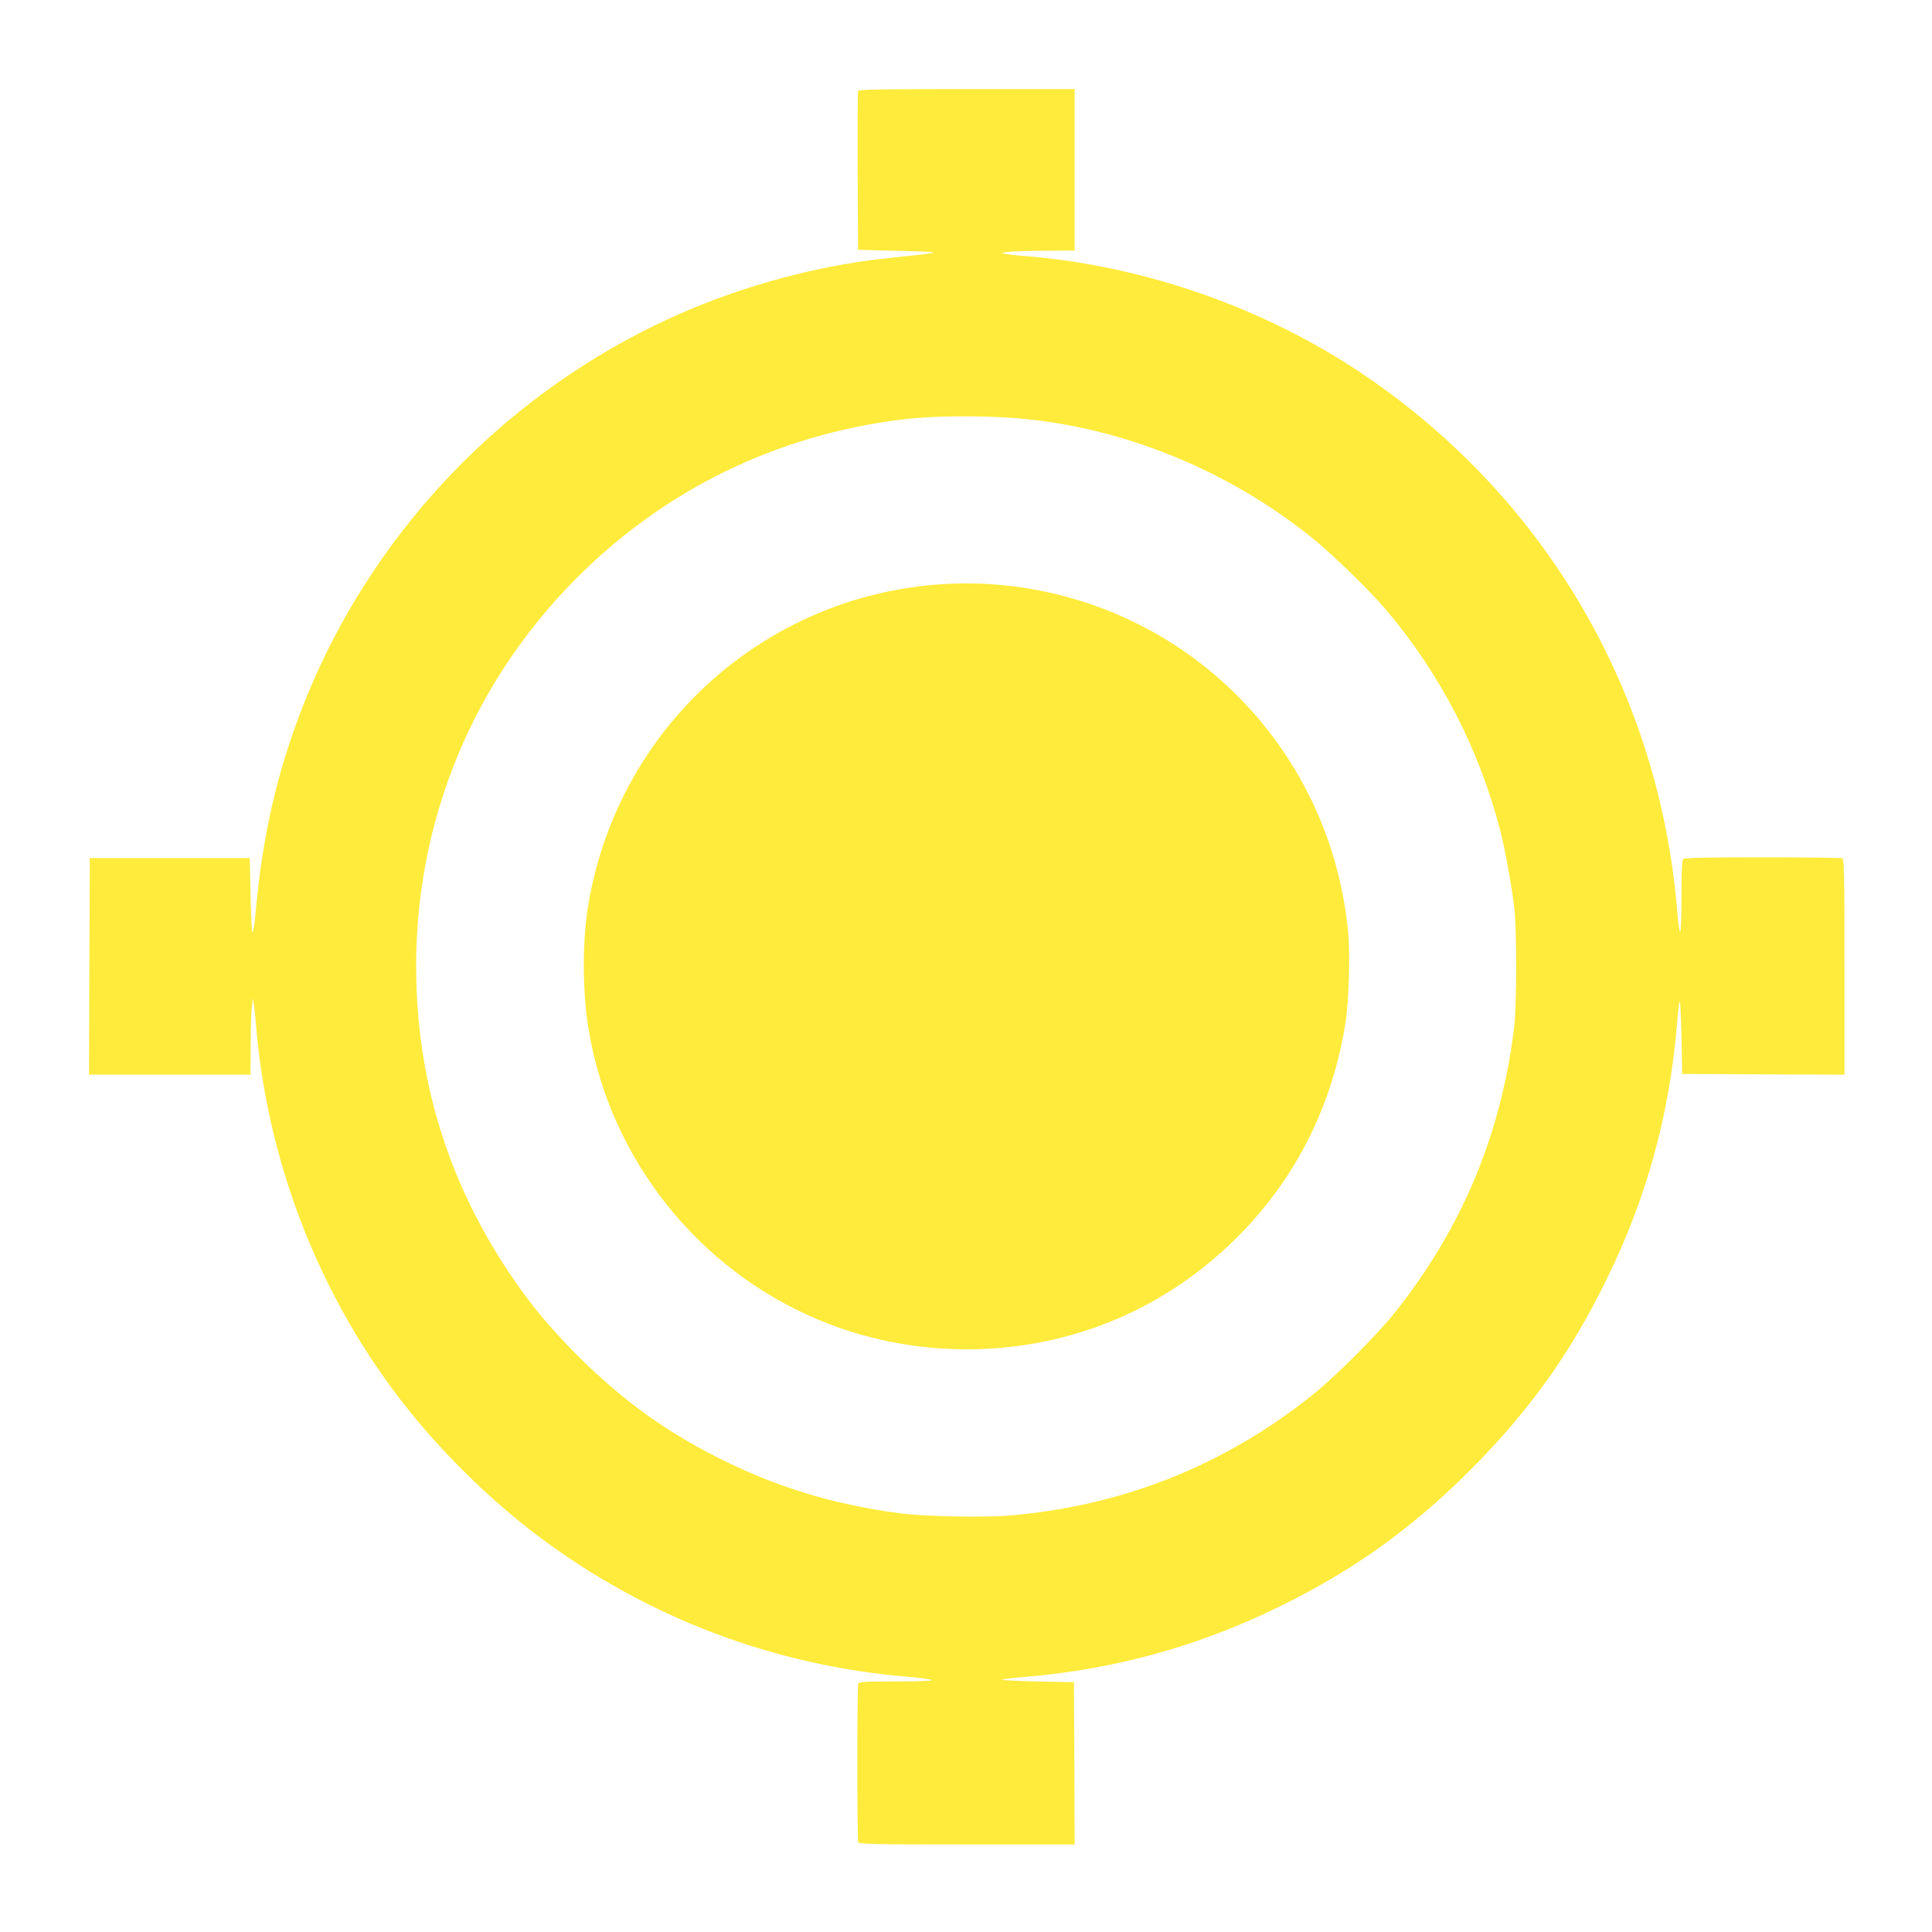 <?xml version="1.0" standalone="no"?>
<!DOCTYPE svg PUBLIC "-//W3C//DTD SVG 20010904//EN"
 "http://www.w3.org/TR/2001/REC-SVG-20010904/DTD/svg10.dtd">
<svg version="1.0" xmlns="http://www.w3.org/2000/svg"
 width="1280pt" height="1280pt" viewBox="0 0 1280 1280"
 preserveAspectRatio="xMidYMid meet">
<g transform="translate(0,1280) scale(0.1,-0.1)"
fill="#ffeb3b" stroke="none">
<path d="M5685 12198 c-3 -7 -4 -247 -3 -533 l3 -520 230 -6 c266 -7 270 -8
264 -14 -5 -4 -73 -12 -294 -35 -397 -41 -825 -147 -1215 -300 -1212 -478
-2182 -1448 -2660 -2660 -172 -438 -269 -856 -315 -1360 -9 -104 -17 -151 -24
-145 -3 4 -8 115 -11 248 l-5 242 -530 0 -530 0 -3 -717 -2 -718 535 0 535 0
1 203 c0 111 4 225 8 252 l7 50 7 -45 c3 -25 9 -79 12 -120 73 -900 406 -1771
948 -2480 259 -339 596 -673 932 -924 715 -535 1555 -853 2450 -926 77 -7 144
-16 150 -21 5 -5 -91 -9 -237 -9 -215 0 -247 -2 -252 -16 -8 -20 -8 -1028 0
-1048 6 -14 78 -16 720 -16 l714 0 -2 537 -3 538 -245 5 c-135 3 -238 8 -230
12 8 4 76 12 150 18 598 50 1154 204 1695 470 484 238 871 515 1255 900 388
388 662 770 900 1255 267 542 420 1094 470 1695 6 74 14 144 18 155 4 11 9
-92 12 -230 l5 -250 538 -3 537 -2 0 714 c0 642 -2 714 -16 720 -9 3 -246 6
-528 6 -385 0 -515 -3 -524 -12 -9 -9 -12 -79 -12 -252 0 -137 -4 -236 -9
-230 -5 5 -14 72 -20 149 -120 1416 -842 2675 -2004 3493 -672 474 -1505 773
-2332 837 -44 3 -96 9 -115 13 -34 6 -33 7 20 13 30 4 142 7 248 8 l192 1 0
535 0 535 -715 0 c-563 0 -717 -3 -720 -12z m1050 -2169 c692 -56 1389 -337
1950 -786 130 -103 375 -341 485 -468 365 -425 629 -933 770 -1479 32 -126 72
-346 92 -506 18 -142 17 -650 0 -795 -87 -713 -347 -1333 -790 -1890 -125
-156 -393 -424 -553 -552 -582 -464 -1257 -732 -2004 -794 -170 -14 -562 -6
-722 15 -452 60 -829 176 -1223 377 -361 184 -657 404 -955 710 -173 178 -286
318 -420 519 -373 564 -573 1173 -604 1842 -48 1039 331 2020 1064 2753 582
582 1320 942 2145 1045 204 26 516 29 765 9z"/>
<path d="M6247 8930 c-1189 -74 -2163 -961 -2352 -2141 -38 -240 -36 -571 6
-817 143 -851 724 -1582 1522 -1916 716 -300 1552 -253 2221 126 445 252 813
639 1035 1092 116 236 196 494 236 756 23 146 31 458 16 606 -70 688 -403
1306 -936 1737 -489 395 -1118 596 -1748 557z"/>
</g>
</svg>
